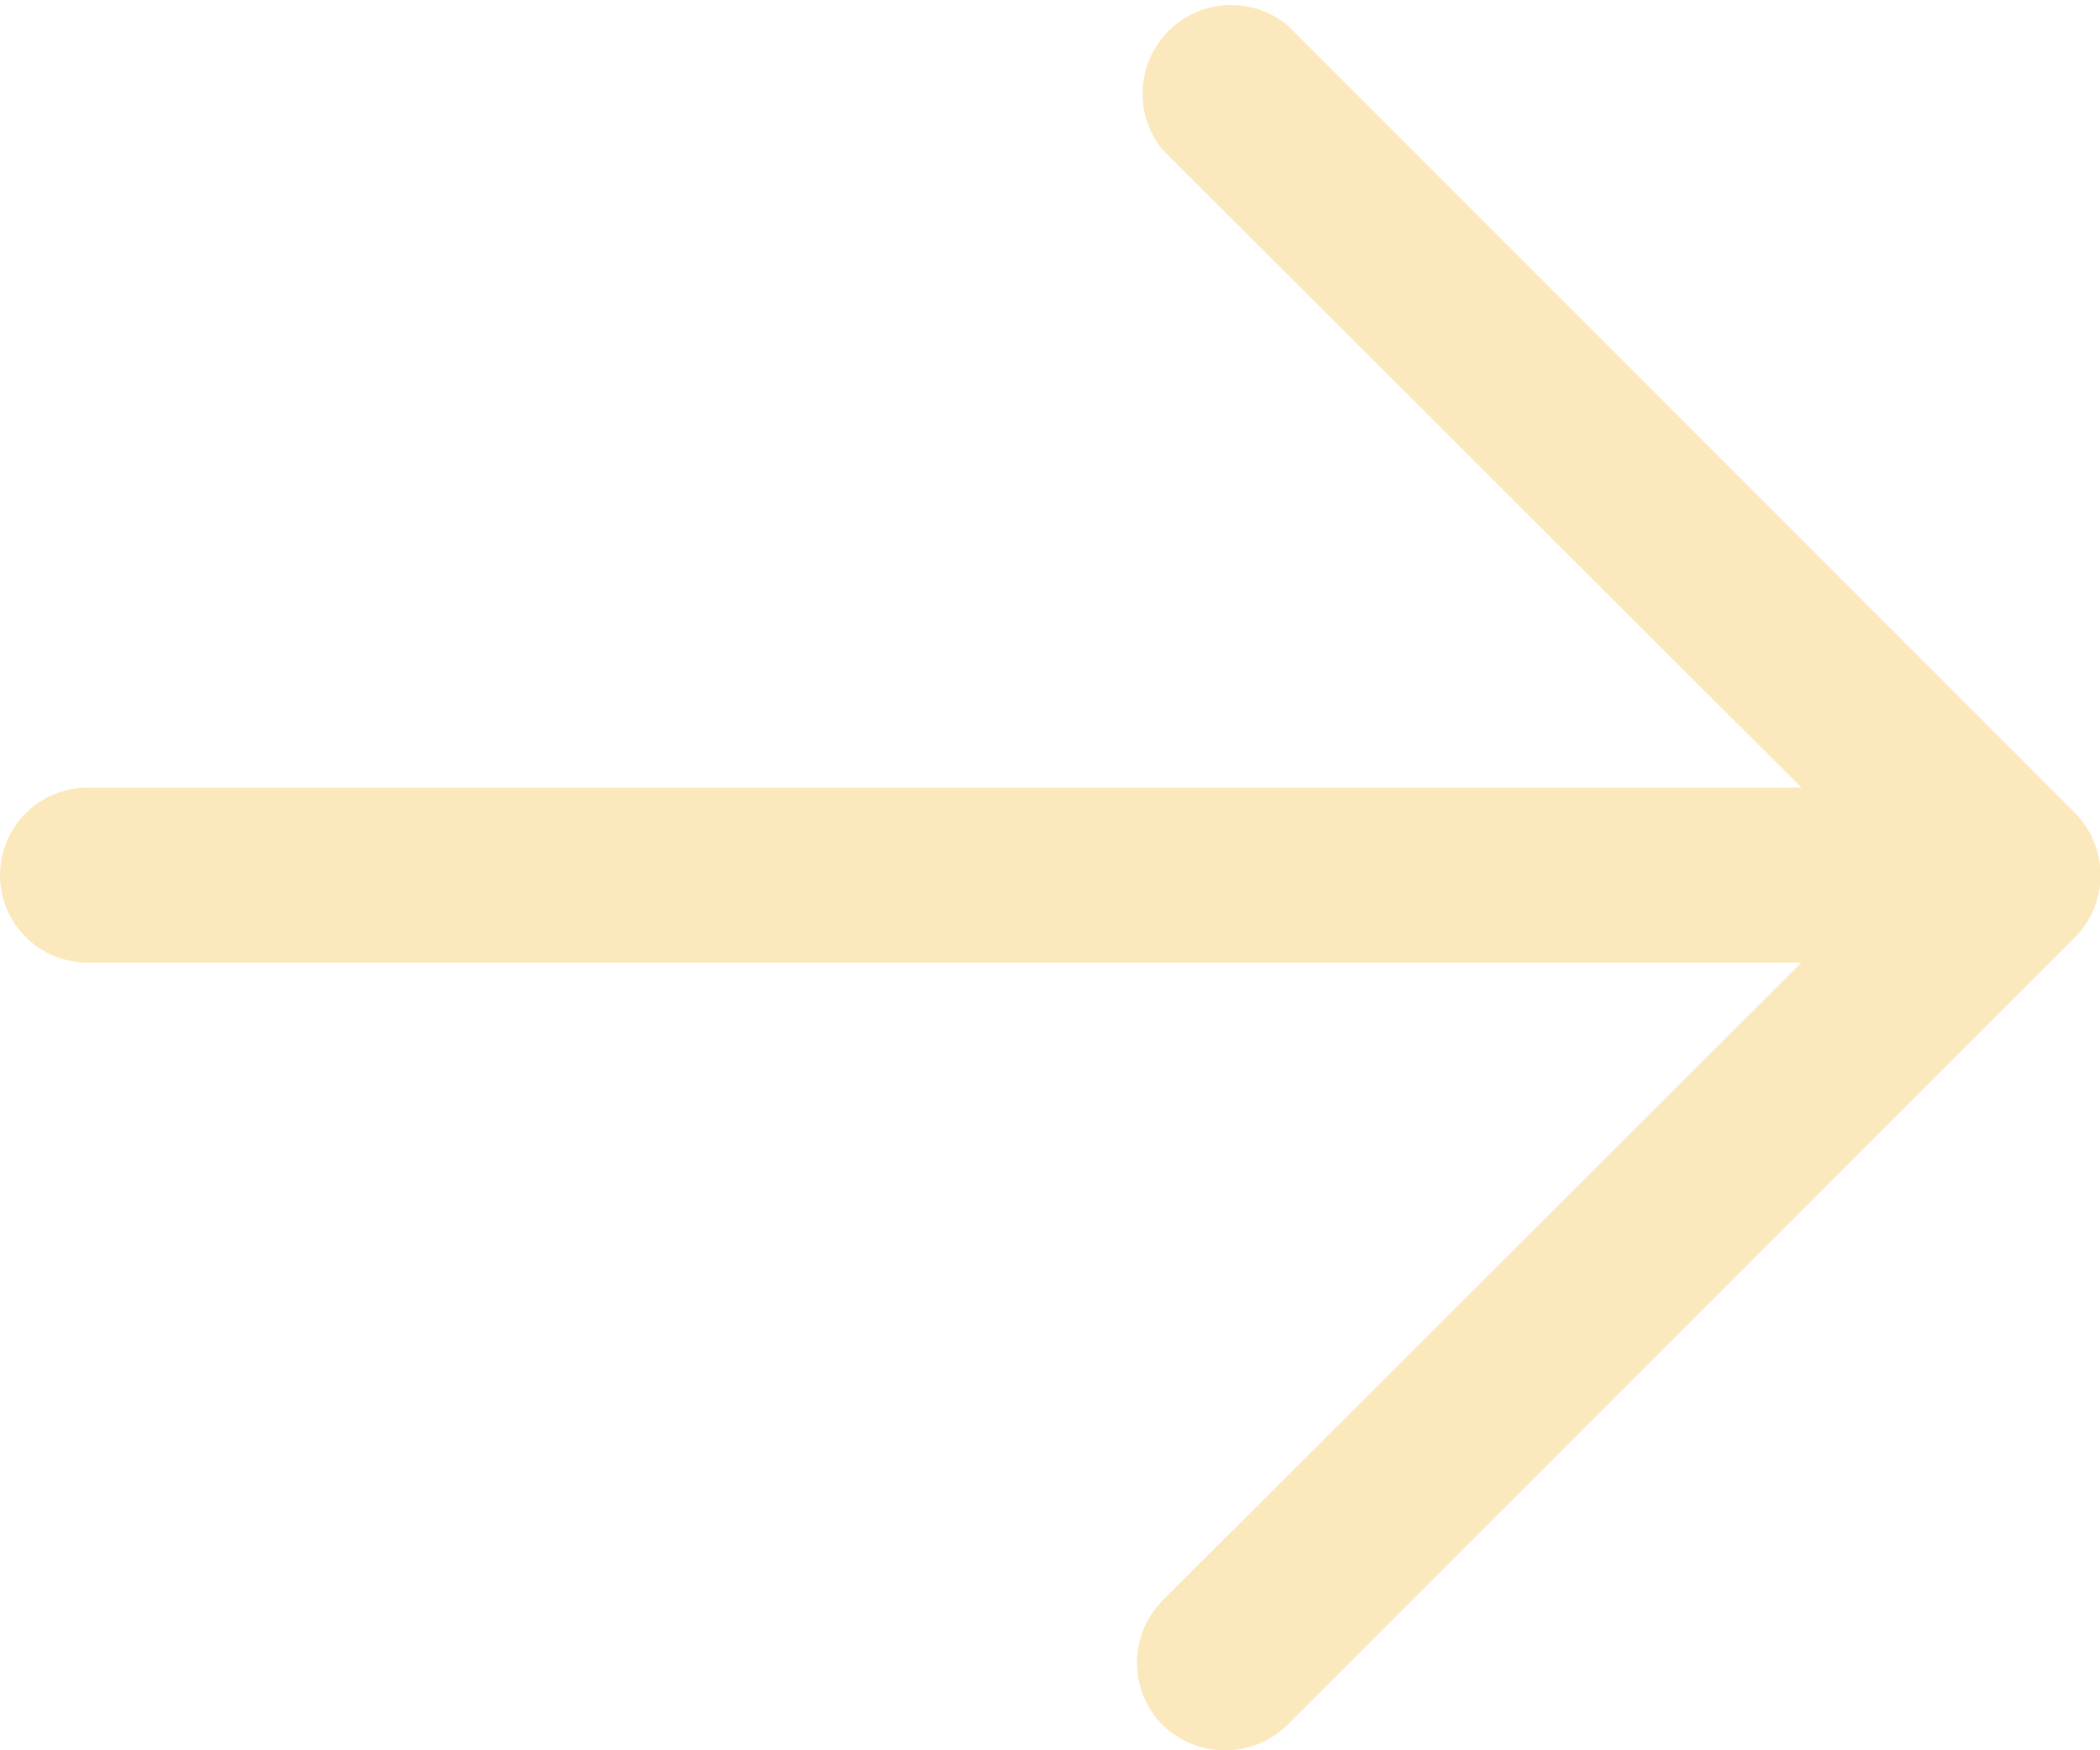 <svg xmlns="http://www.w3.org/2000/svg" width="24" height="20" viewBox="0 0 24 20" fill="none"><path d="M23.712 10.713L14.713 19.712C14.521 19.897 14.266 20.001 14 20.001C13.734 20.001 13.479 19.897 13.287 19.712C13.1 19.523 12.994 19.267 12.994 19C12.994 18.733 13.1 18.477 13.287 18.288L20.587 11H1C0.735 11 0.48 10.895 0.293 10.707C0.105 10.52 0 10.265 0 10C0 9.735 0.105 9.48 0.293 9.293C0.48 9.105 0.735 9 1 9H20.587L13.287 1.712C13.128 1.518 13.046 1.272 13.059 1.02C13.071 0.769 13.177 0.532 13.354 0.354C13.532 0.176 13.769 0.071 14.021 0.059C14.271 0.047 14.518 0.128 14.713 0.287L23.712 9.287C23.9 9.477 24.006 9.733 24.006 10C24.006 10.267 23.9 10.523 23.712 10.713Z" fill="#FCE8BD"></path></svg>
